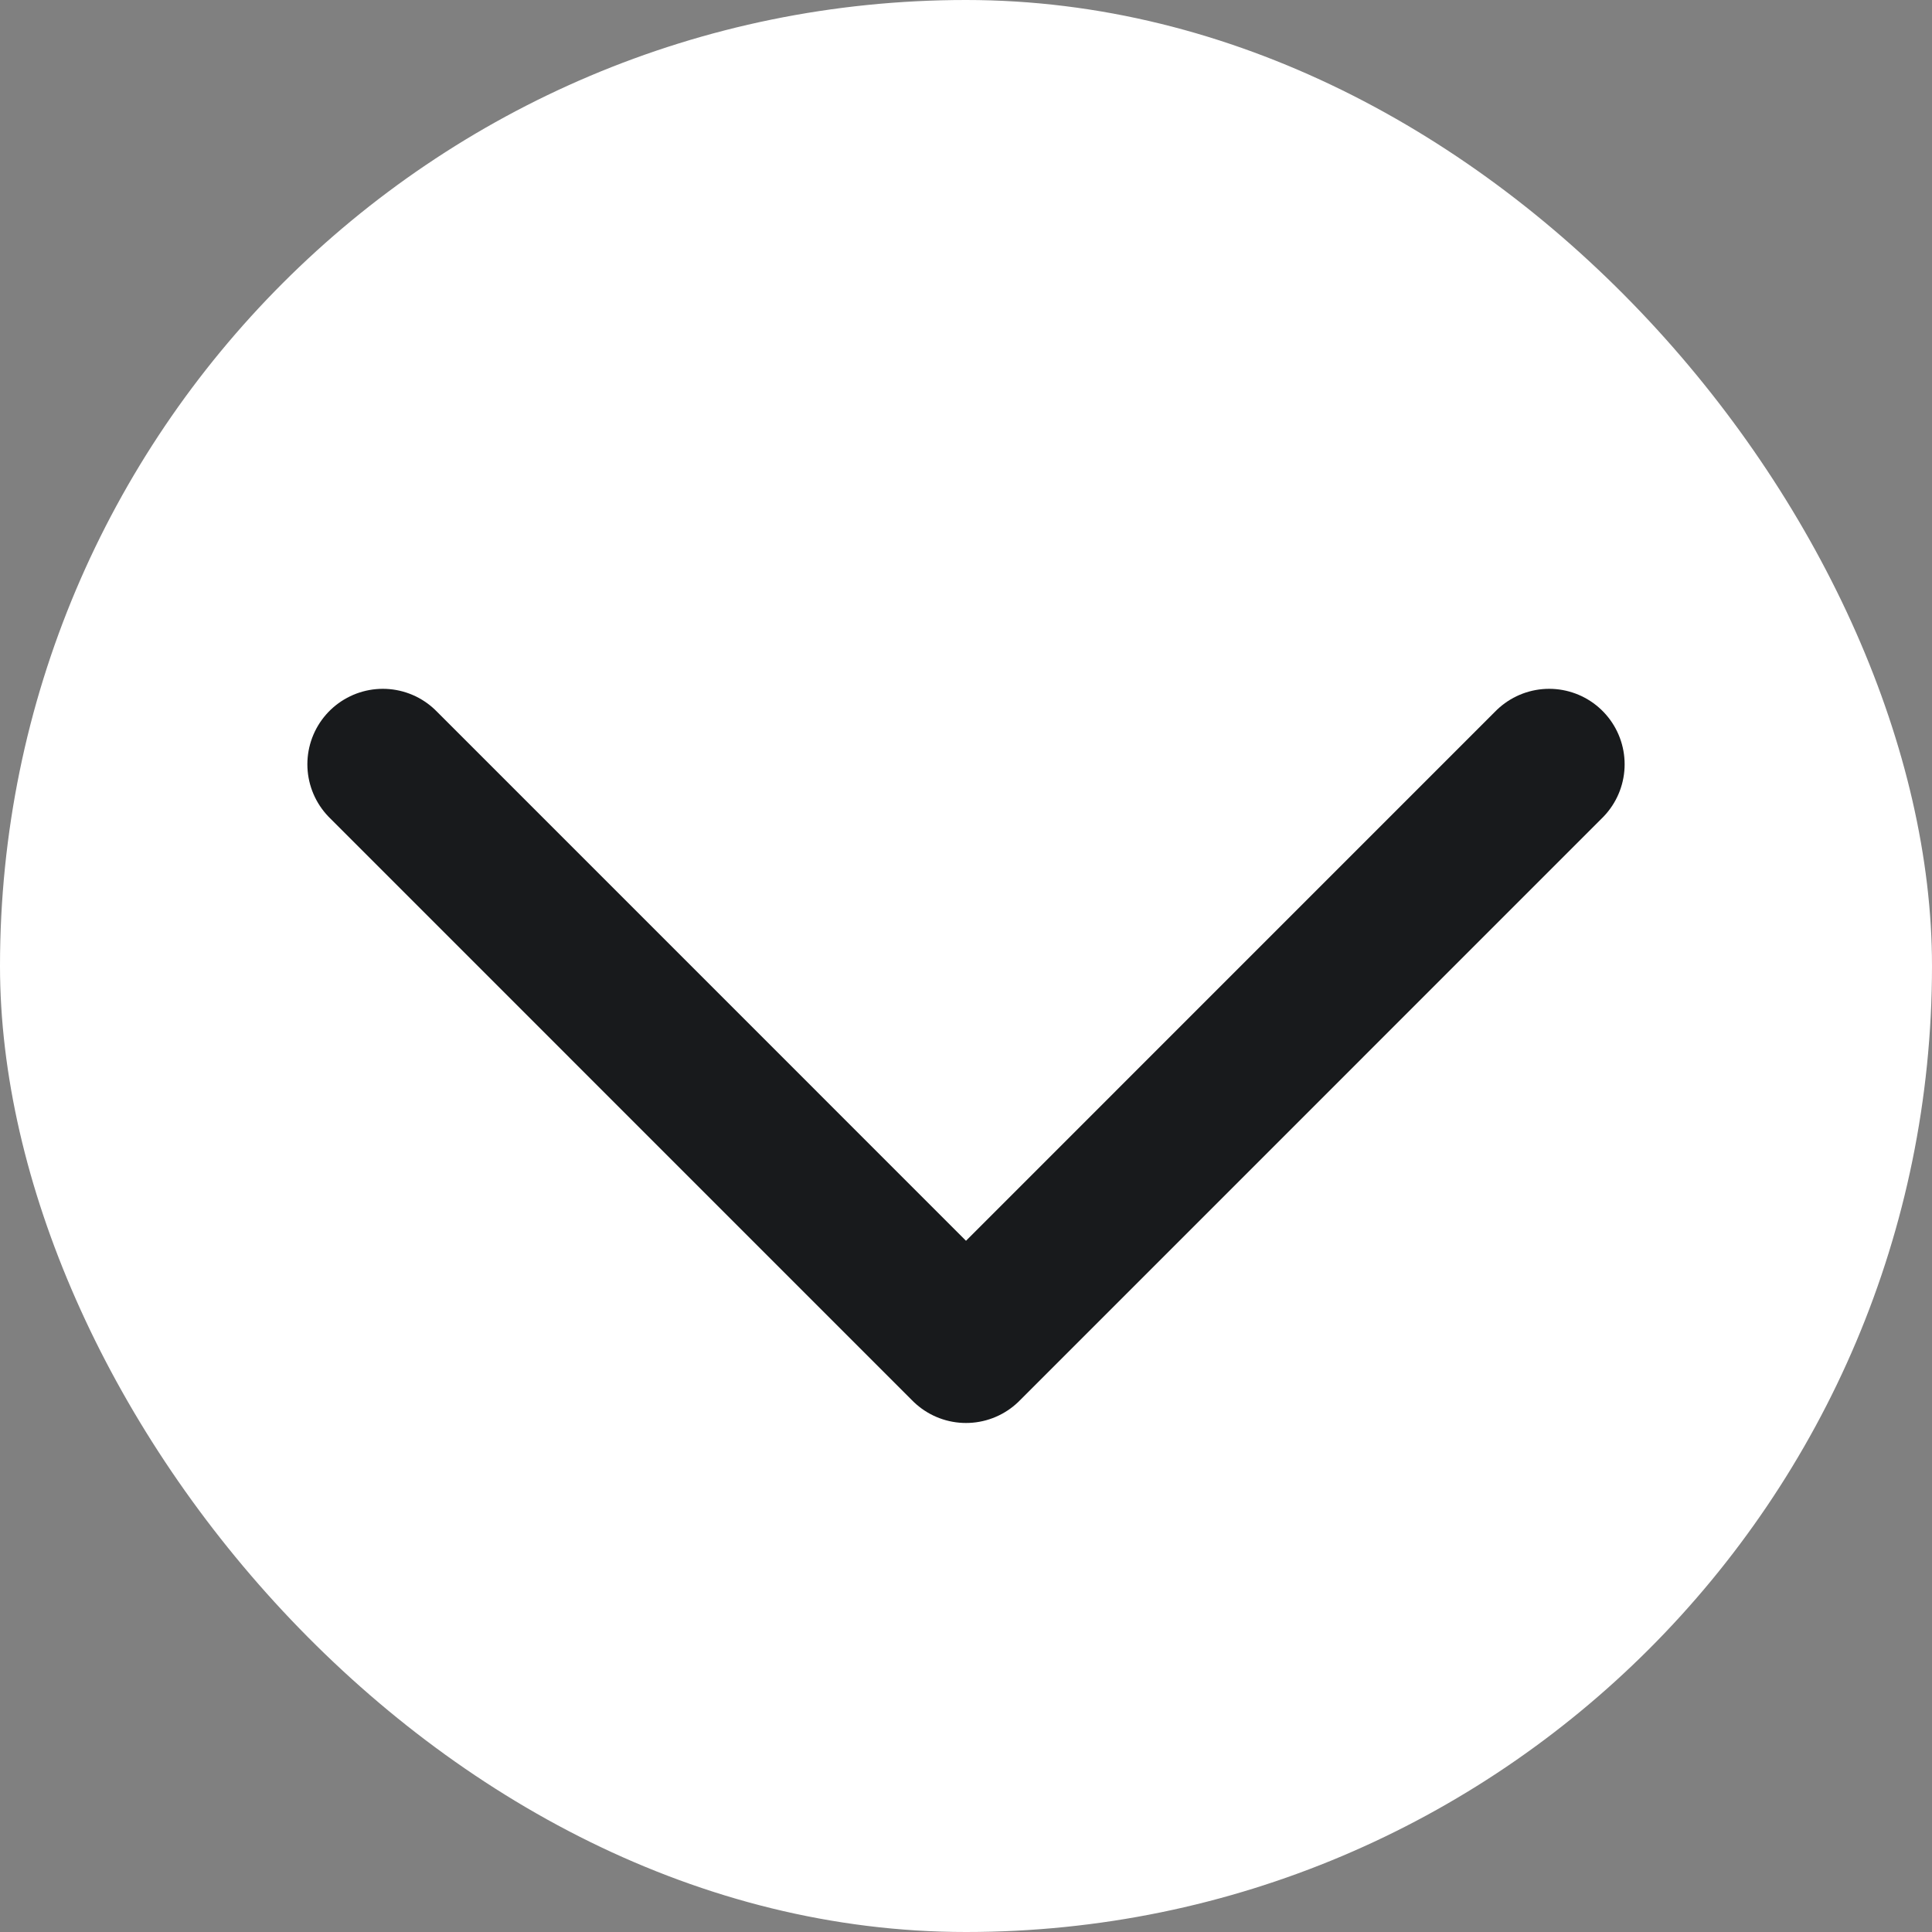<svg width="32" height="32" viewBox="0 0 32 32" fill="none" xmlns="http://www.w3.org/2000/svg">
<rect x="0" y="0" width="32" height="32" fill="#808080" stroke="none"/>
<rect width="32" height="32" rx="16" fill="white"/>
<path d="M6.341 12.659L16 22.319L25.659 12.659" stroke="#181A1C" stroke-width="2.5" stroke-linecap="round" stroke-linejoin="round"/>
</svg>
